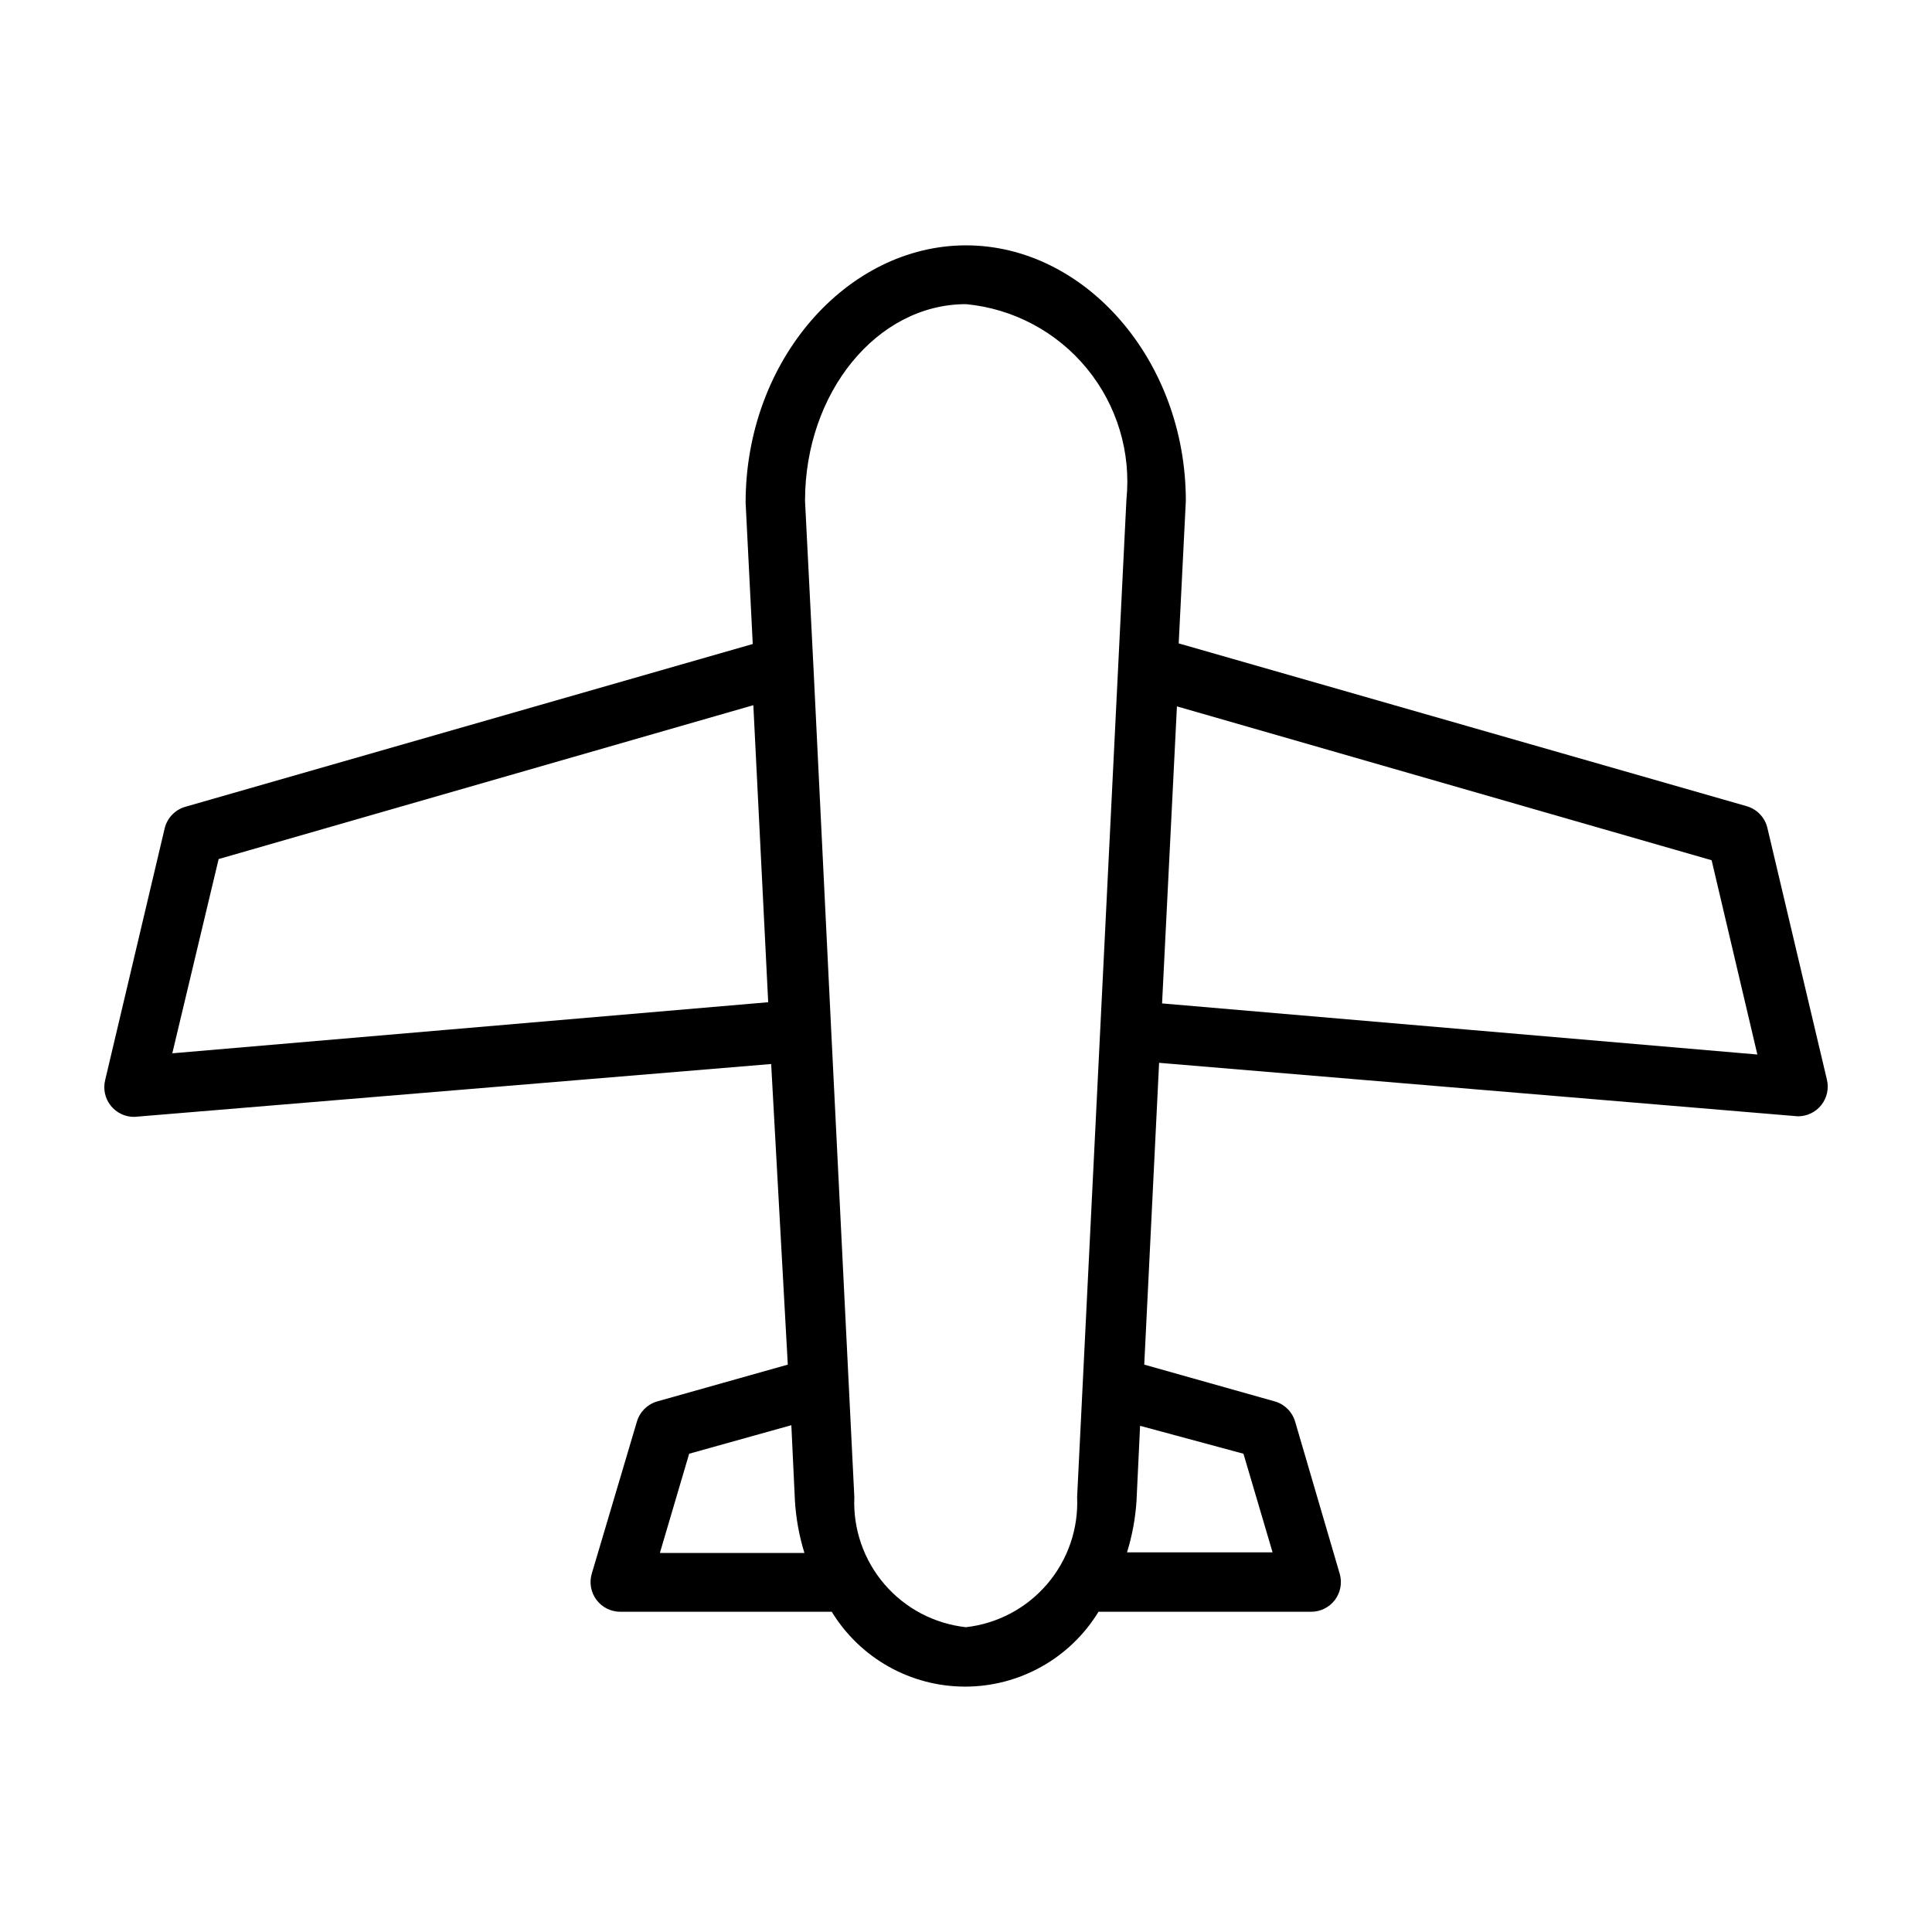 <?xml version="1.0" encoding="UTF-8"?>
<!-- The Best Svg Icon site in the world: iconSvg.co, Visit us! https://iconsvg.co -->
<svg fill="#000000" width="800px" height="800px" version="1.1" viewBox="144 144 512 512" xmlns="http://www.w3.org/2000/svg">
 <path d="m612.39 363.47c-0.637-2.801-2.75-5.035-5.512-5.824l-150.51-43.141 1.891-37.785c-0.004-37.312-26.766-67.699-58.254-67.699s-58.41 30.387-58.41 68.172l1.891 37.473-150.36 43.137c-2.762 0.789-4.875 3.023-5.512 5.824l-15.742 66.598c-0.586 2.363-0.043 4.863 1.465 6.769 1.512 1.91 3.816 3.016 6.25 2.992l168.78-14.012 4.406 79.664-34.637 9.762c-2.582 0.754-4.598 2.773-5.352 5.352l-11.965 40.305c-0.695 2.379-0.23 4.945 1.258 6.93 1.488 1.98 3.82 3.148 6.297 3.148h56.051c7.519 12.32 20.91 19.836 35.344 19.836 14.434 0 27.828-7.516 35.348-19.836h56.363c2.477 0 4.809-1.168 6.297-3.148 1.484-1.984 1.953-4.551 1.258-6.93l-11.809-40.305c-0.75-2.578-2.769-4.598-5.352-5.352l-34.637-9.762 3.938-79.98 169.25 14.172c2.434 0.02 4.742-1.082 6.25-2.992 1.508-1.91 2.051-4.406 1.465-6.769zm-422.73 59.668 12.281-51.48 141.7-40.777 3.938 78.719zm129.26 132.25 7.715-26.137 27.078-7.559 0.949 20c0.281 4.703 1.125 9.355 2.519 13.855h-38.258zm81.086 19.84c-8.391-0.914-16.121-4.984-21.617-11.387-5.5-6.406-8.352-14.66-7.984-23.094l-6.141-123.91-4.723-96.668-2.203-43.453c0-28.652 19.051-52.113 42.668-52.113 12.52 1.195 24.051 7.332 32.027 17.055 7.981 9.727 11.754 22.23 10.48 34.742l-13.066 264.34c0.371 8.406-2.461 16.645-7.926 23.043-5.465 6.402-13.156 10.488-21.516 11.438zm73.523-45.973 7.715 26.137-38.574-0.004c1.379-4.449 2.227-9.047 2.519-13.695l0.945-19.836zm-21.57-119.34 3.938-78.719 141.7 40.777 12.121 51.484z"/>
</svg>